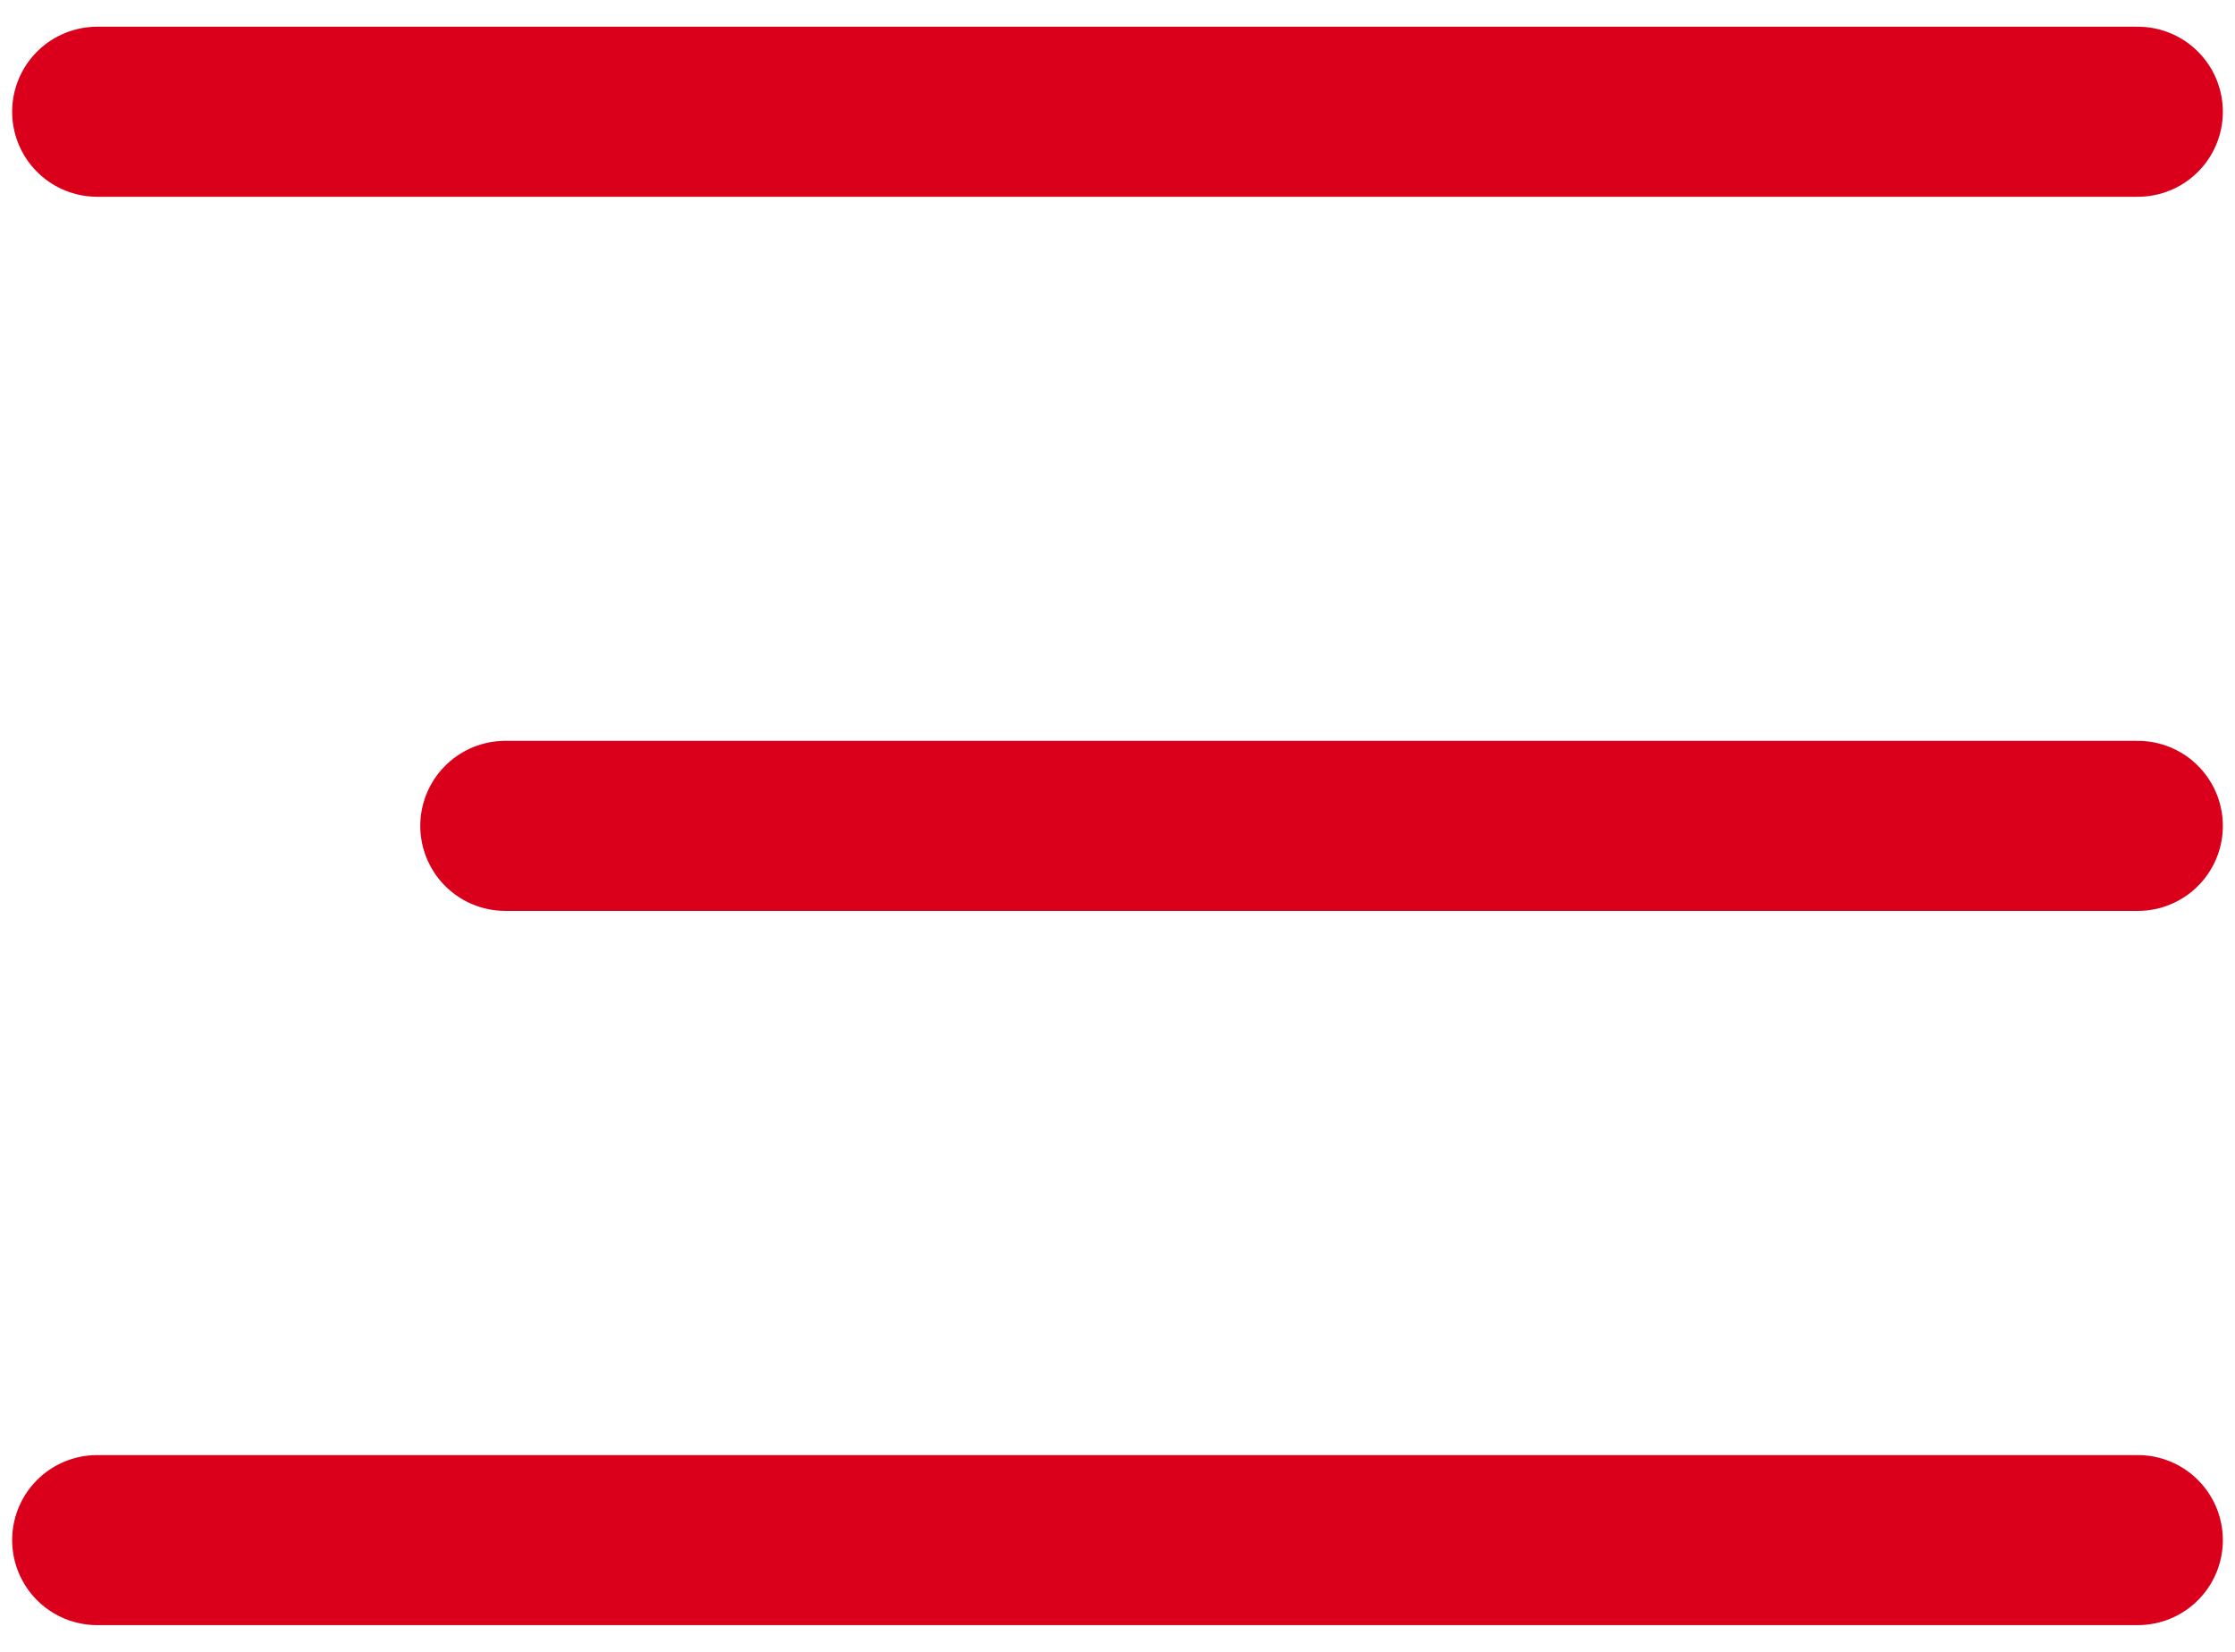 <svg width="46" height="34" viewBox="0 0 46 34" fill="none" xmlns="http://www.w3.org/2000/svg">
<path d="M2 2.3H44" stroke="#DA001B" stroke-width="3.5" stroke-linecap="round"/>
<path d="M10.4 16.999H44" stroke="#DA001B" stroke-width="3.5" stroke-linecap="round"/>
<path d="M2 31.7H44" stroke="#DA001B" stroke-width="3.5" stroke-linecap="round"/>
</svg>
